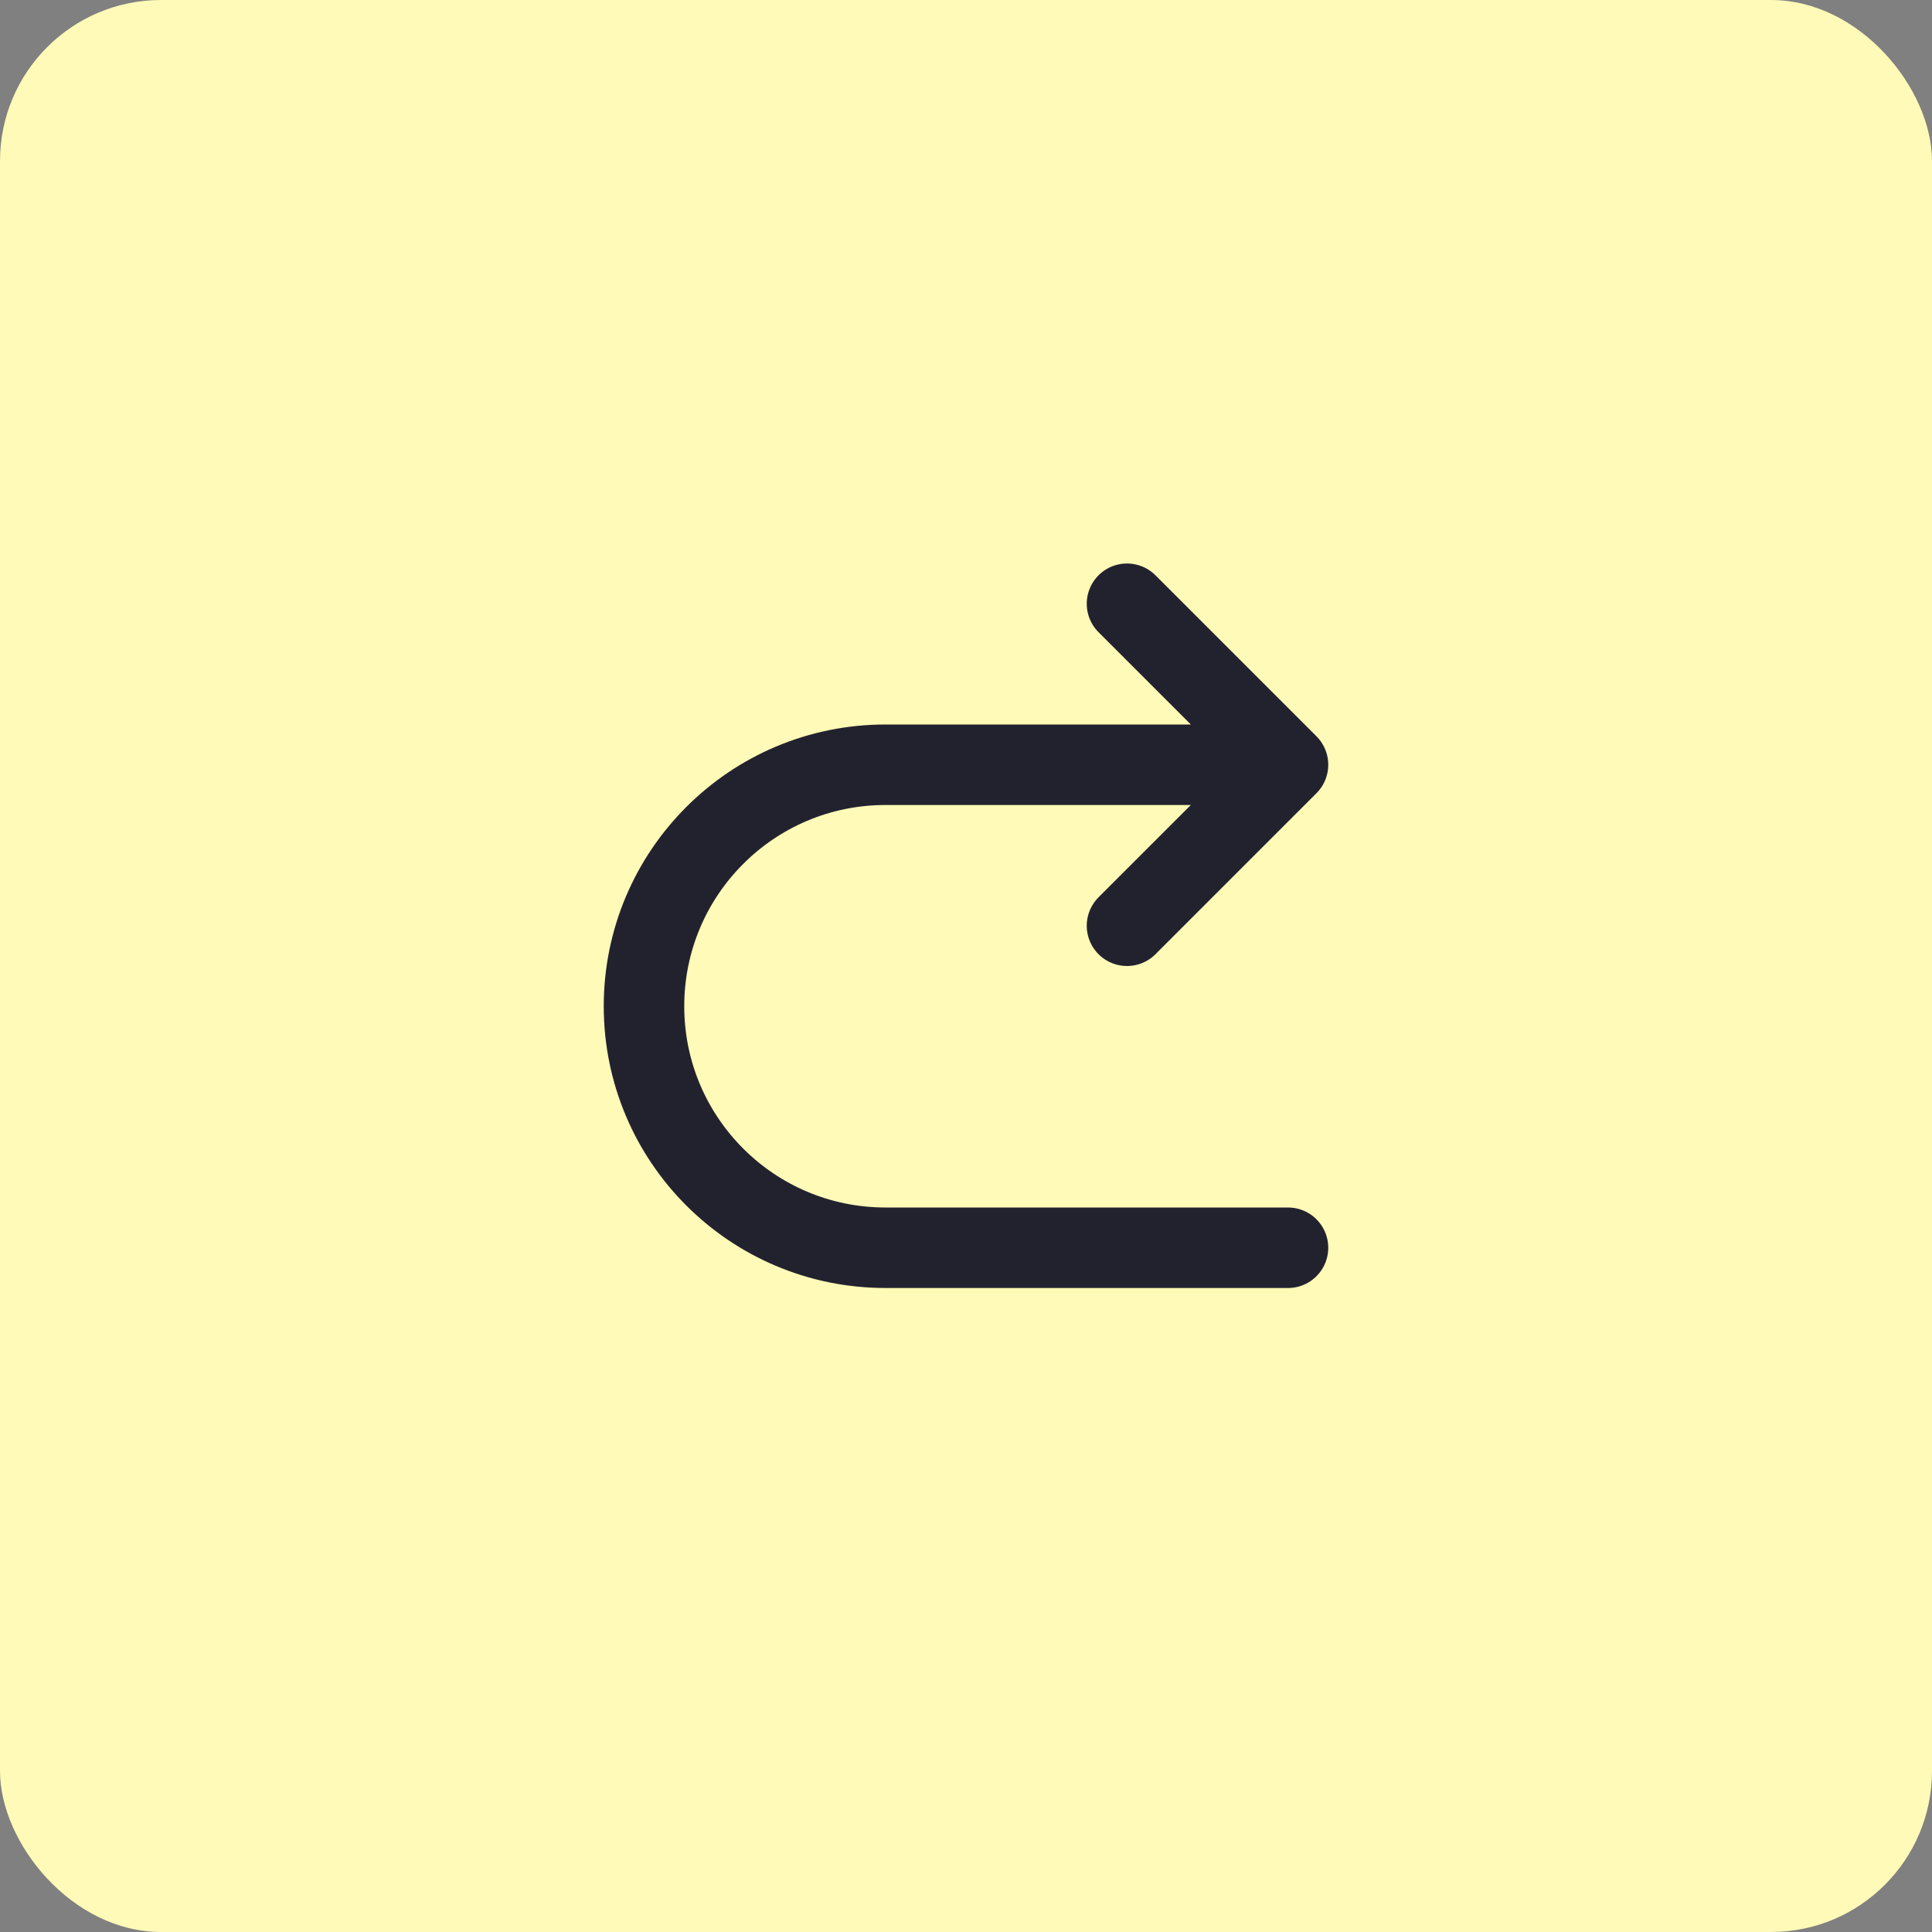 <svg width="48" height="48" viewBox="0 0 48 48" fill="none" xmlns="http://www.w3.org/2000/svg">
<rect x="0" y="0" width="48" height="48" fill="#808080" stroke="none"/>
<rect width="48" height="48" rx="4" fill="#FFFAB7"/>
<path d="M32 19H22C18.686 19 16 21.686 16 25C16 28.314 18.686 31 22 31H32M32 19L28 15M32 19L28 23" stroke="#22222F" stroke-width="2" stroke-linecap="round" stroke-linejoin="round"/>
</svg>
